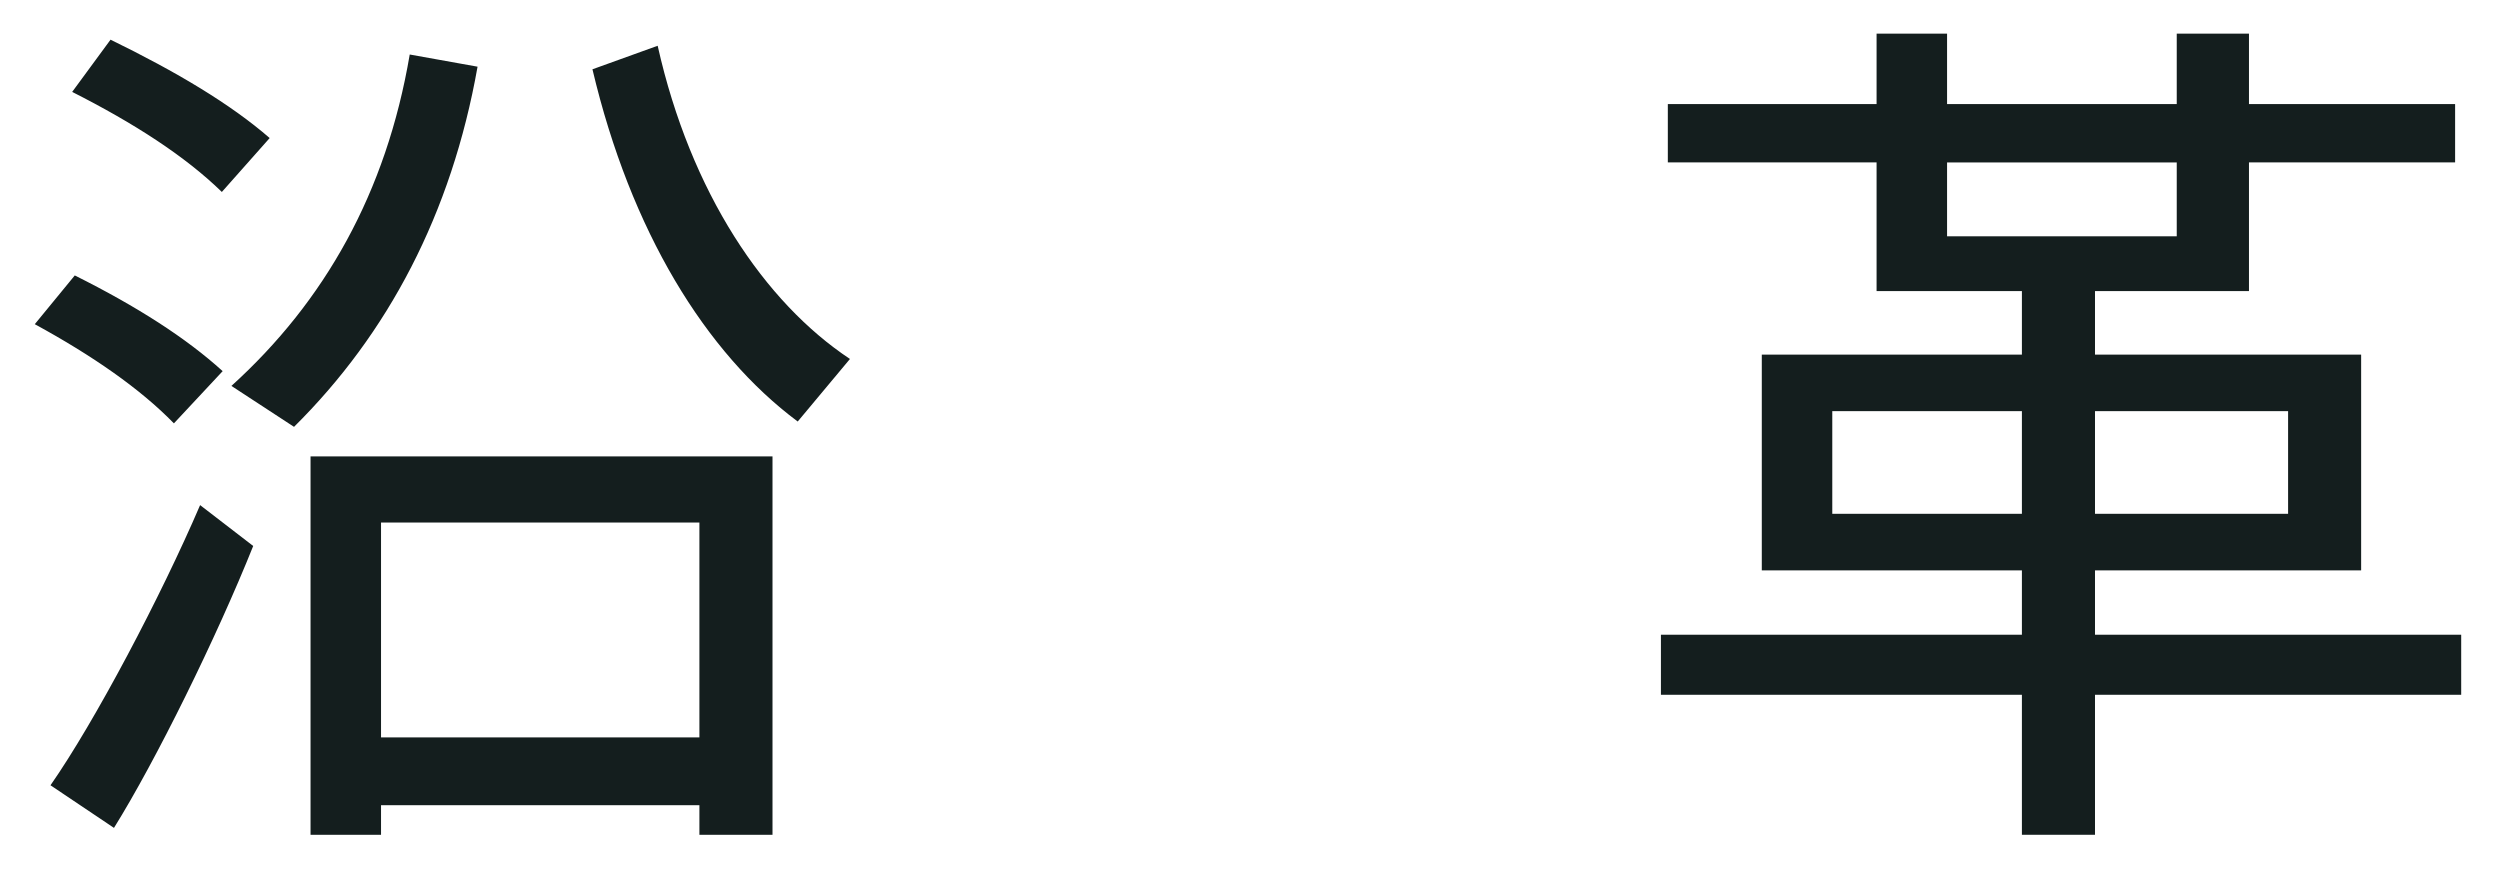<?xml version="1.0" encoding="utf-8"?>
<!-- Generator: Adobe Illustrator 15.0.2, SVG Export Plug-In  -->
<!DOCTYPE svg PUBLIC "-//W3C//DTD SVG 1.1//EN" "http://www.w3.org/Graphics/SVG/1.1/DTD/svg11.dtd">
<svg version="1.1"
	 xmlns="http://www.w3.org/2000/svg" xmlns:xlink="http://www.w3.org/1999/xlink" xmlns:a="http://ns.adobe.com/AdobeSVGViewerExtensions/3.0/"
	 x="0px" y="0px" width="46px" height="16px" viewBox="202 337 46 16" overflow="visible" enable-background="new 202 337 46 16"
	 xml:space="preserve">
<defs>
</defs>
<rect x="24" y="10" display="none" fill="#F3F5F5" width="1252" height="474"/>
<g>
	<defs>
		<rect id="SVGID_1_" width="1300" height="501"/>
	</defs>
	<clipPath id="SVGID_2_">
		<use xlink:href="#SVGID_1_"  overflow="visible"/>
	</clipPath>
	<path clip-path="url(#SVGID_2_)" fill="#141E1E" d="M203.376,342.068c1.153,0.576,2.049,1.152,2.721,1.761l-0.897,0.961
		c-0.624-0.641-1.504-1.249-2.56-1.825L203.376,342.068z M205.682,346.294l0.977,0.752c-0.673,1.681-1.793,3.954-2.562,5.187
		l-1.168-0.784C203.745,350.28,204.961,347.975,205.682,346.294 M204.034,337.73c1.215,0.593,2.209,1.185,2.928,1.81l-0.88,0.992
		c-0.672-0.656-1.617-1.266-2.754-1.841L204.034,337.73z M210.787,338.227c-0.479,2.705-1.648,4.914-3.377,6.627l-1.152-0.753
		c1.713-1.552,2.849-3.553,3.281-6.098L210.787,338.227z M209.011,351.816v0.544h-1.297v-6.962h8.5v6.962h-1.345v-0.544H209.011z
		 M214.869,346.614h-5.858v3.954h5.858V346.614z M217.639,343.605l-0.961,1.151c-1.696-1.264-3.073-3.505-3.777-6.481l1.2-0.433
		C214.708,340.548,216.07,342.564,217.639,343.605"/>
	<path clip-path="url(#SVGID_2_)" fill="#141E1E" d="M240.548,349.784v2.576h-1.345v-2.576h-6.642v-1.105h6.642v-1.184h-4.786v-3.97
		h4.786v-1.169h-2.674v-2.368h-3.841v-1.073h3.841v-1.296h1.297v1.296h4.226v-1.296h1.329v1.296h3.793v1.073h-3.793v2.368h-2.833
		v1.169h4.897v3.97h-4.897v1.184h6.738v1.105H240.548z M235.714,346.454h3.489v-1.889h-3.489V346.454z M237.826,341.348h4.226
		v-1.359h-4.226V341.348z M244.101,344.565h-3.553v1.889h3.553V344.565z"/>
	<polygon clip-path="url(#SVGID_2_)" fill="#141E1E" points="232.284,275.997 204.281,275.997 204.281,300.499 202.881,300.499 
		202.881,251.494 204.281,251.494 204.281,274.736 232.284,274.736 232.284,251.494 233.684,251.494 233.684,300.499 
		232.284,300.499 	"/>
	<rect x="253.84" y="251.494" clip-path="url(#SVGID_2_)" fill="#141E1E" width="1.4" height="49.005"/>
	<path clip-path="url(#SVGID_2_)" fill="#141E1E" d="M289.331,301.339c-8.961,0-15.052-5.25-17.152-12.741l1.4-0.279
		c2.17,6.931,7.701,11.761,15.752,11.761c9.101,0,14.071-5.181,14.071-11.411c0-6.791-3.99-10.711-12.111-12.182l-4.34-0.77
		c-9.451-1.681-13.512-6.021-13.512-12.812c0-6.371,4.971-12.251,14.282-12.251c8.471,0,14.071,5.111,15.962,12.181l-1.401,0.28
		c-1.54-6.09-6.37-11.201-14.561-11.201c-8.401,0-12.882,5.111-12.882,10.921c0,6.301,4.061,10.081,11.832,11.482l4.34,0.77
		c9.591,1.68,13.792,6.021,13.792,13.511C304.803,295.599,299.481,301.339,289.331,301.339"/>
	<polygon clip-path="url(#SVGID_2_)" fill="#141E1E" points="346.032,251.494 346.032,252.754 330.91,252.754 330.91,300.499 
		329.51,300.499 329.51,252.754 314.388,252.754 314.388,251.494 	"/>
	<path clip-path="url(#SVGID_2_)" fill="#141E1E" d="M355.058,282.647v-13.302c0-10.991,6.441-18.692,16.102-18.692
		c9.661,0,16.101,7.701,16.101,18.692v13.302c0,10.991-6.44,18.691-16.101,18.691C361.499,301.339,355.058,293.639,355.058,282.647
		 M385.861,282.087v-12.181c0-11.062-5.95-17.992-14.701-17.992s-14.702,6.931-14.702,17.992v12.181
		c0,11.062,5.951,17.992,14.702,17.992S385.861,293.148,385.861,282.087"/>
	<path clip-path="url(#SVGID_2_)" fill="#141E1E" d="M405.037,278.237v22.262h-1.4v-49.004h16.102c7.7,0,14.421,4.06,14.421,13.371
		c0,8.191-5.25,12.321-11.761,13.162l13.021,22.472h-1.68l-12.881-22.262H405.037z M405.037,276.977h14.211
		c7.701,0,13.512-3.71,13.512-12.111c0-8.4-5.811-12.111-13.512-12.111h-14.211V276.977z"/>
	<polygon clip-path="url(#SVGID_2_)" fill="#141E1E" points="462.718,276.137 478.329,251.494 480.079,251.494 463.418,277.816 
		463.418,300.499 462.018,300.499 462.018,277.816 445.356,251.494 447.106,251.494 	"/>
	
		<line clip-path="url(#SVGID_2_)" fill="none" stroke="#5975C2" stroke-width="2" stroke-miterlimit="10" x1="129" y1="300" x2="178" y2="300"/>
</g>
<rect id="_x3C_スライス_x3E__2_" x="202" y="337" fill="none" width="46" height="16"/>
</svg>
